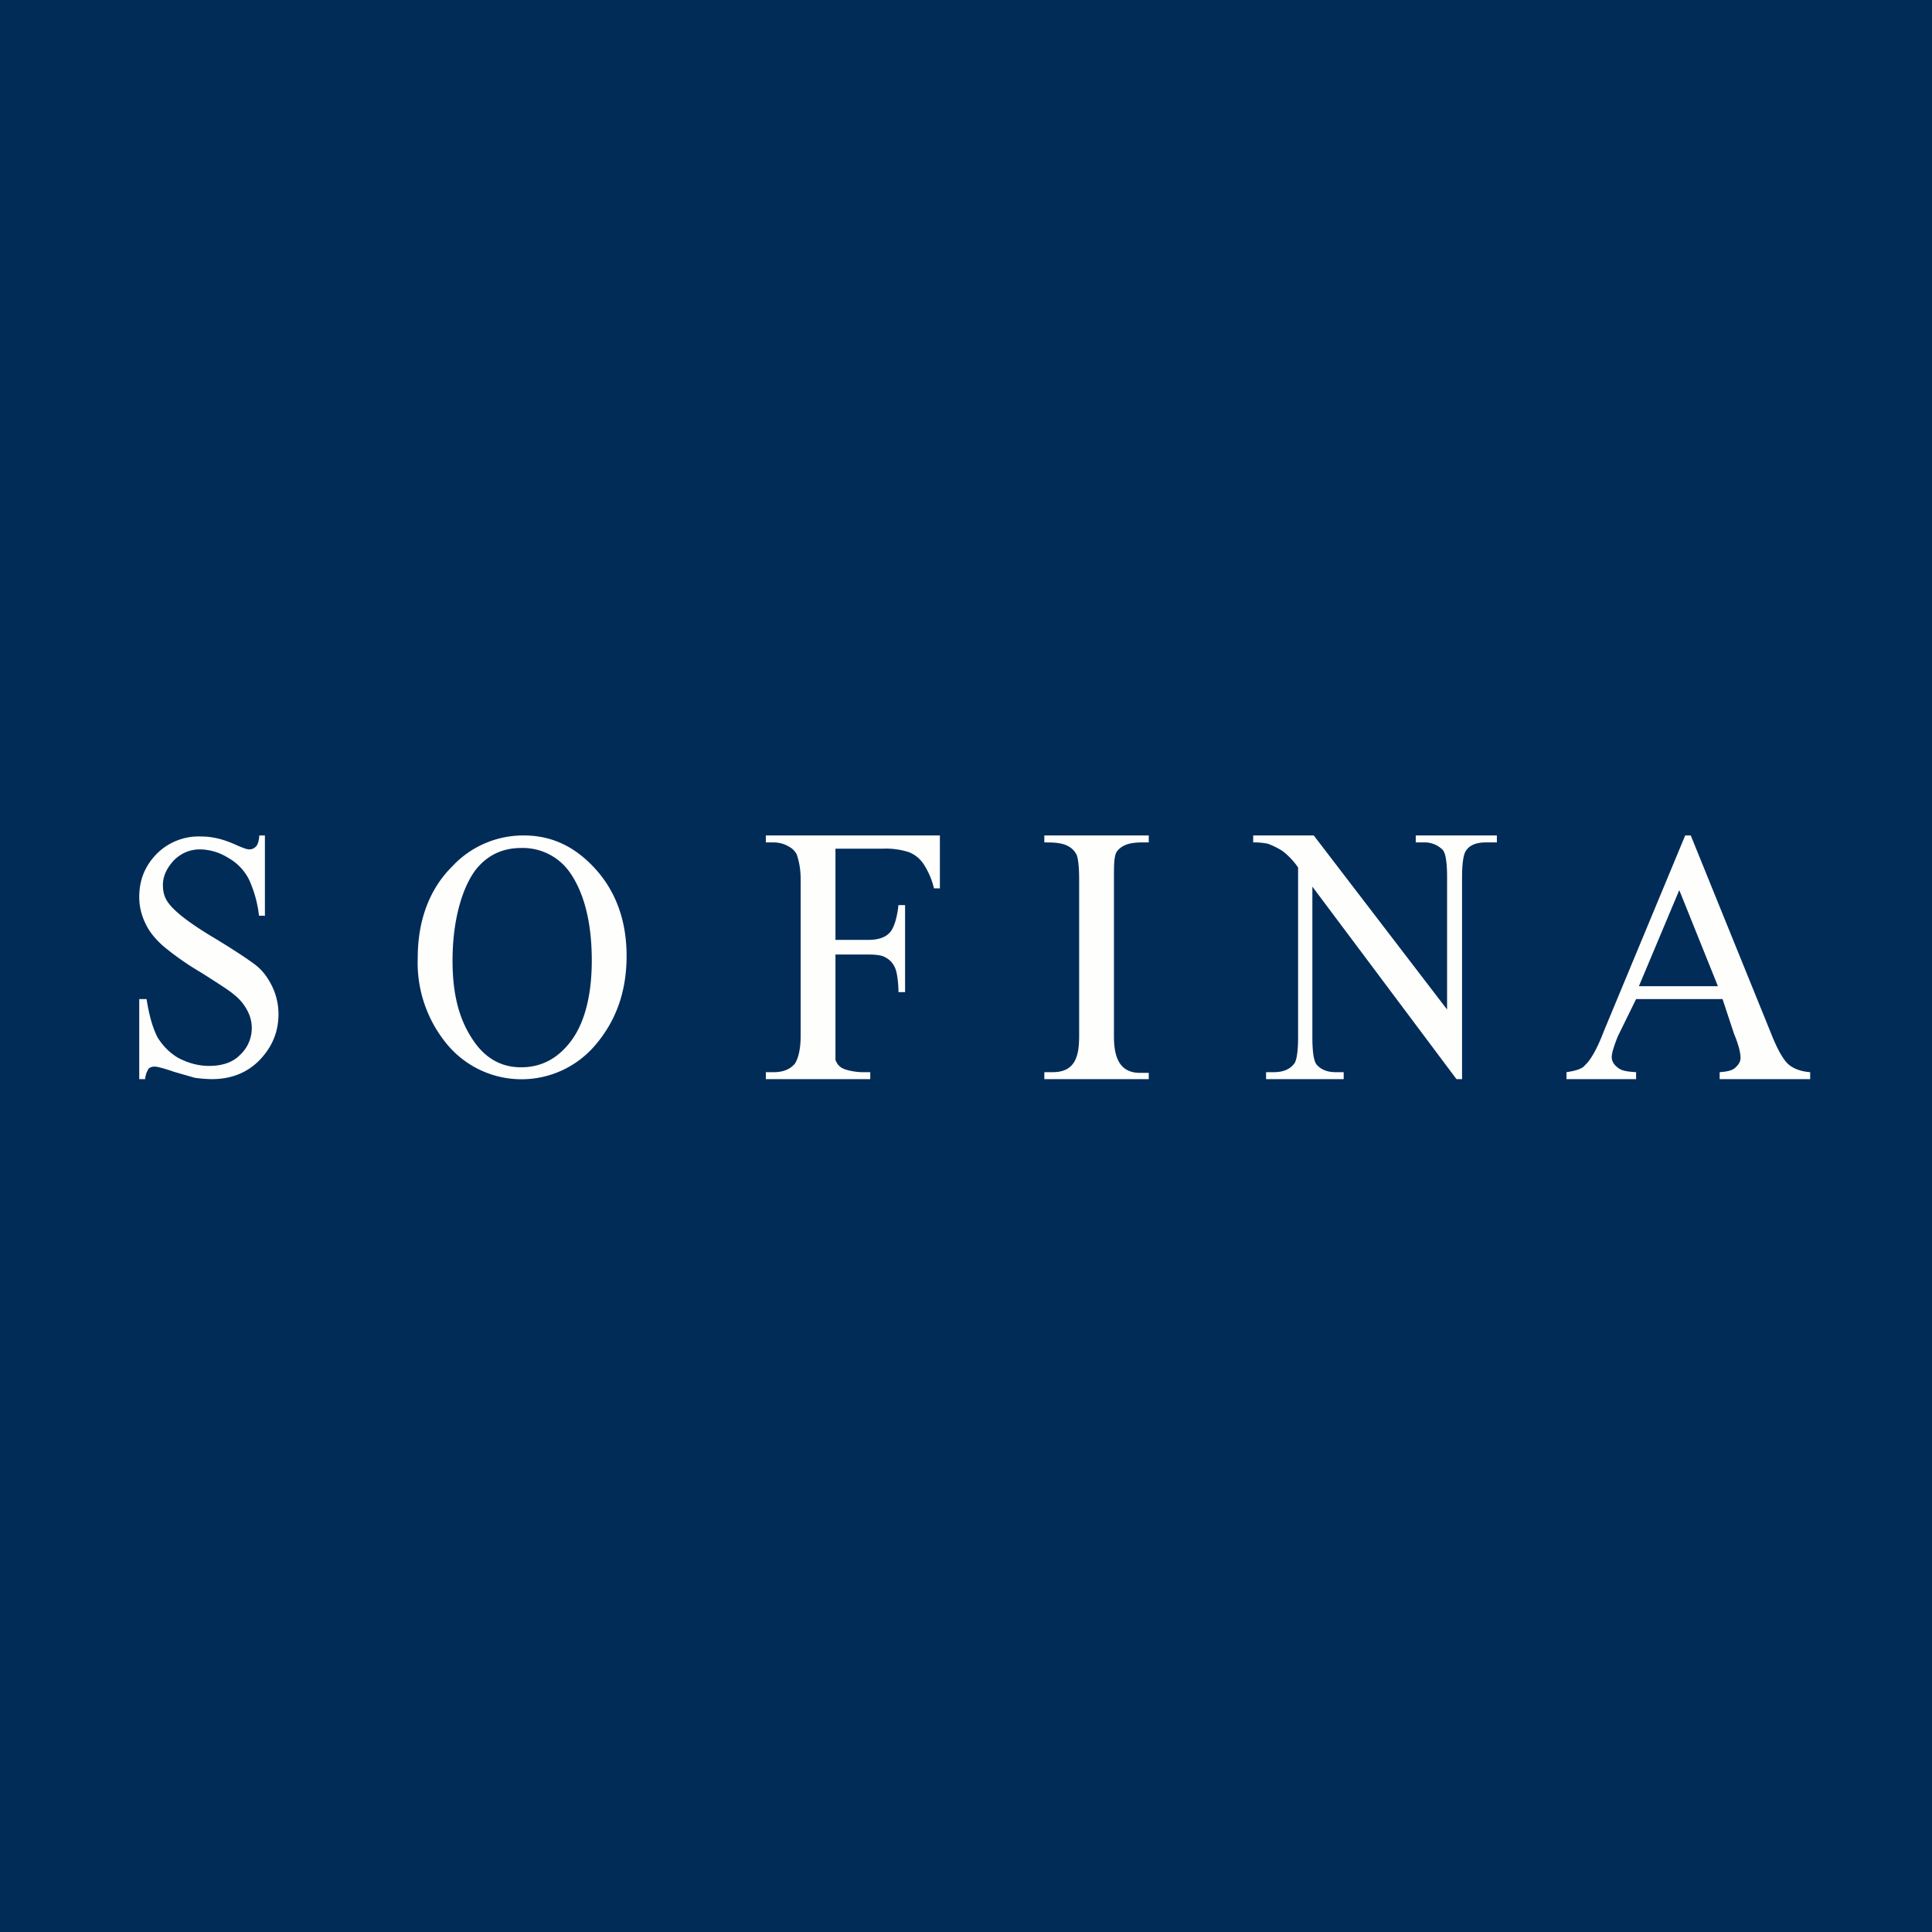 <?xml version="1.0" encoding="UTF-8"?>
<!-- generated by Finnhub -->
<svg viewBox="0 0 55.5 55.5" xmlns="http://www.w3.org/2000/svg">
<path d="M 0,0 H 55.5 V 55.5 H 0 Z" fill="rgb(1, 44, 88)"/>
<path d="M 7.6,26.305 H 7.44 A 3.39,3.39 0 0,0 7.15,25.26 A 1.47,1.47 0 0,0 6.55,24.64 A 1.56,1.56 0 0,0 5.75,24.4 C 5.45,24.4 5.2,24.51 4.99,24.72 C 4.79,24.94 4.68,25.17 4.68,25.42 C 4.68,25.64 4.73,25.81 4.87,25.98 C 5.07,26.23 5.49,26.55 6.18,26.96 C 6.74,27.3 7.13,27.56 7.34,27.72 C 7.56,27.89 7.71,28.11 7.83,28.36 C 7.94,28.6 8,28.86 8,29.13 C 8,29.63 7.83,30.06 7.46,30.45 C 7.11,30.81 6.65,31 6.09,31 A 3.7,3.7 0 0,1 5.59,30.96 L 5,30.79 C 4.71,30.69 4.52,30.64 4.44,30.64 C 4.37,30.64 4.31,30.66 4.27,30.7 A 0.62,0.62 0 0,0 4.17,31 H 4 V 28.7 H 4.21 C 4.29,29.2 4.39,29.53 4.52,29.79 C 4.66,30.02 4.85,30.23 5.12,30.39 C 5.39,30.53 5.68,30.62 6.01,30.62 C 6.38,30.62 6.69,30.52 6.9,30.3 A 1.05,1.05 0 0,0 7.11,29.04 A 1.4,1.4 0 0,0 6.72,28.57 C 6.61,28.47 6.3,28.27 5.78,27.94 A 8.1,8.1 0 0,1 4.68,27.17 C 4.46,26.97 4.29,26.77 4.18,26.53 A 1.7,1.7 0 0,1 4,25.77 C 4,25.27 4.17,24.87 4.5,24.53 A 1.7,1.7 0 0,1 5.78,24.03 C 6.11,24.03 6.43,24.11 6.8,24.28 C 6.98,24.36 7.1,24.4 7.15,24.4 C 7.23,24.4 7.29,24.38 7.35,24.32 C 7.4,24.28 7.44,24.15 7.45,24 H 7.61 V 26.32 Z M 14.97,24.36 C 14.42,24.36 13.97,24.58 13.64,25.02 C 13.24,25.58 13,26.52 13,27.59 C 13,28.67 13.23,29.39 13.66,29.98 C 13.99,30.42 14.42,30.66 14.97,30.66 C 15.56,30.66 16.03,30.4 16.4,29.91 C 16.77,29.42 17,28.65 17,27.59 C 17,26.43 16.75,25.58 16.34,25.02 A 1.65,1.65 0 0,0 14.97,24.36 Z M 15.05,24 C 15.85,24 16.53,24.32 17.12,24.98 C 17.71,25.64 18,26.48 18,27.46 C 18,28.48 17.7,29.31 17.12,30 A 2.78,2.78 0 0,1 12.86,30.02 A 3.67,3.67 0 0,1 12,27.52 C 12,26.45 12.33,25.54 13,24.88 A 2.78,2.78 0 0,1 15.05,24 Z M 24,27 H 24.95 C 25.22,27 25.43,26.93 25.55,26.8 C 25.68,26.67 25.77,26.37 25.81,26 H 26 V 28.5 H 25.81 C 25.81,28.24 25.77,27.92 25.71,27.8 A 0.59,0.59 0 0,0 25.43,27.5 C 25.33,27.44 25.16,27.42 24.93,27.42 H 24 V 30.45 C 24.04,30.54 24.07,30.6 24.17,30.67 C 24.32,30.76 24.62,30.8 24.77,30.8 H 25 V 31 H 22 V 30.8 H 22.23 C 22.51,30.8 22.7,30.71 22.83,30.56 C 22.91,30.45 23,30.19 23,29.76 V 25.26 C 23,24.9 22.93,24.68 22.89,24.55 A 0.52,0.52 0 0,0 22.68,24.33 A 0.86,0.86 0 0,0 22.23,24.2 H 22 V 24 H 27 V 25.52 H 26.83 A 2.19,2.19 0 0,0 26.53,24.82 A 0.9,0.9 0 0,0 26.11,24.48 A 2.16,2.16 0 0,0 25.35,24.38 H 24 V 27 Z M 33,31 H 30 V 30.8 H 30.24 C 30.9,30.8 31,30.32 31,29.76 V 25.24 C 31,24.89 30.97,24.67 30.93,24.56 C 30.75,24.2 30.34,24.2 30,24.2 V 24 H 33 V 24.2 C 32.68,24.2 32.32,24.18 32.1,24.44 C 32,24.56 32,24.82 32,25.24 V 29.76 C 32,30.29 32.11,30.82 32.75,30.82 H 33 V 31 Z M 37.74,24 L 41.57,29 V 25.2 C 41.57,24.79 41.53,24.52 41.45,24.42 A 0.73,0.73 0 0,0 40.89,24.2 H 40.67 V 24 H 43 V 24.2 H 42.68 C 42.41,24.2 42.2,24.28 42.1,24.46 C 42.04,24.56 42,24.81 42,25.2 V 31 H 41.84 L 37.7,25.47 V 29.8 C 37.7,30.21 37.74,30.48 37.82,30.58 C 37.94,30.72 38.12,30.8 38.37,30.8 H 38.6 V 31 H 36.37 V 30.8 H 36.59 C 36.86,30.8 37.06,30.72 37.19,30.54 C 37.25,30.44 37.29,30.19 37.29,29.8 V 24.92 A 2.1,2.1 0 0,0 36.86,24.46 C 36.76,24.39 36.61,24.31 36.43,24.24 A 1.89,1.89 0 0,0 36,24.2 V 24 H 37.74 Z M 49.35,28.33 L 48.24,25.57 L 47.08,28.33 H 49.35 Z M 49.48,28.7 H 47 L 46.47,29.78 C 46.37,30.04 46.3,30.24 46.3,30.37 C 46.3,30.47 46.35,30.57 46.45,30.65 C 46.55,30.74 46.66,30.78 47,30.8 V 31 H 45 V 30.8 C 45.27,30.76 45.46,30.7 45.53,30.6 C 45.69,30.46 45.88,30.13 46.07,29.63 L 48.41,24 H 48.57 L 50.87,29.67 C 51.05,30.13 51.22,30.43 51.37,30.57 C 51.52,30.7 51.73,30.78 52,30.8 V 31 H 49.4 V 30.8 C 49.67,30.78 49.77,30.74 49.85,30.67 C 49.94,30.59 50,30.5 50,30.39 C 50,30.24 49.94,30 49.81,29.69 L 49.48,28.69 Z" fill="rgb(254, 254, 253)"/>
</svg>
